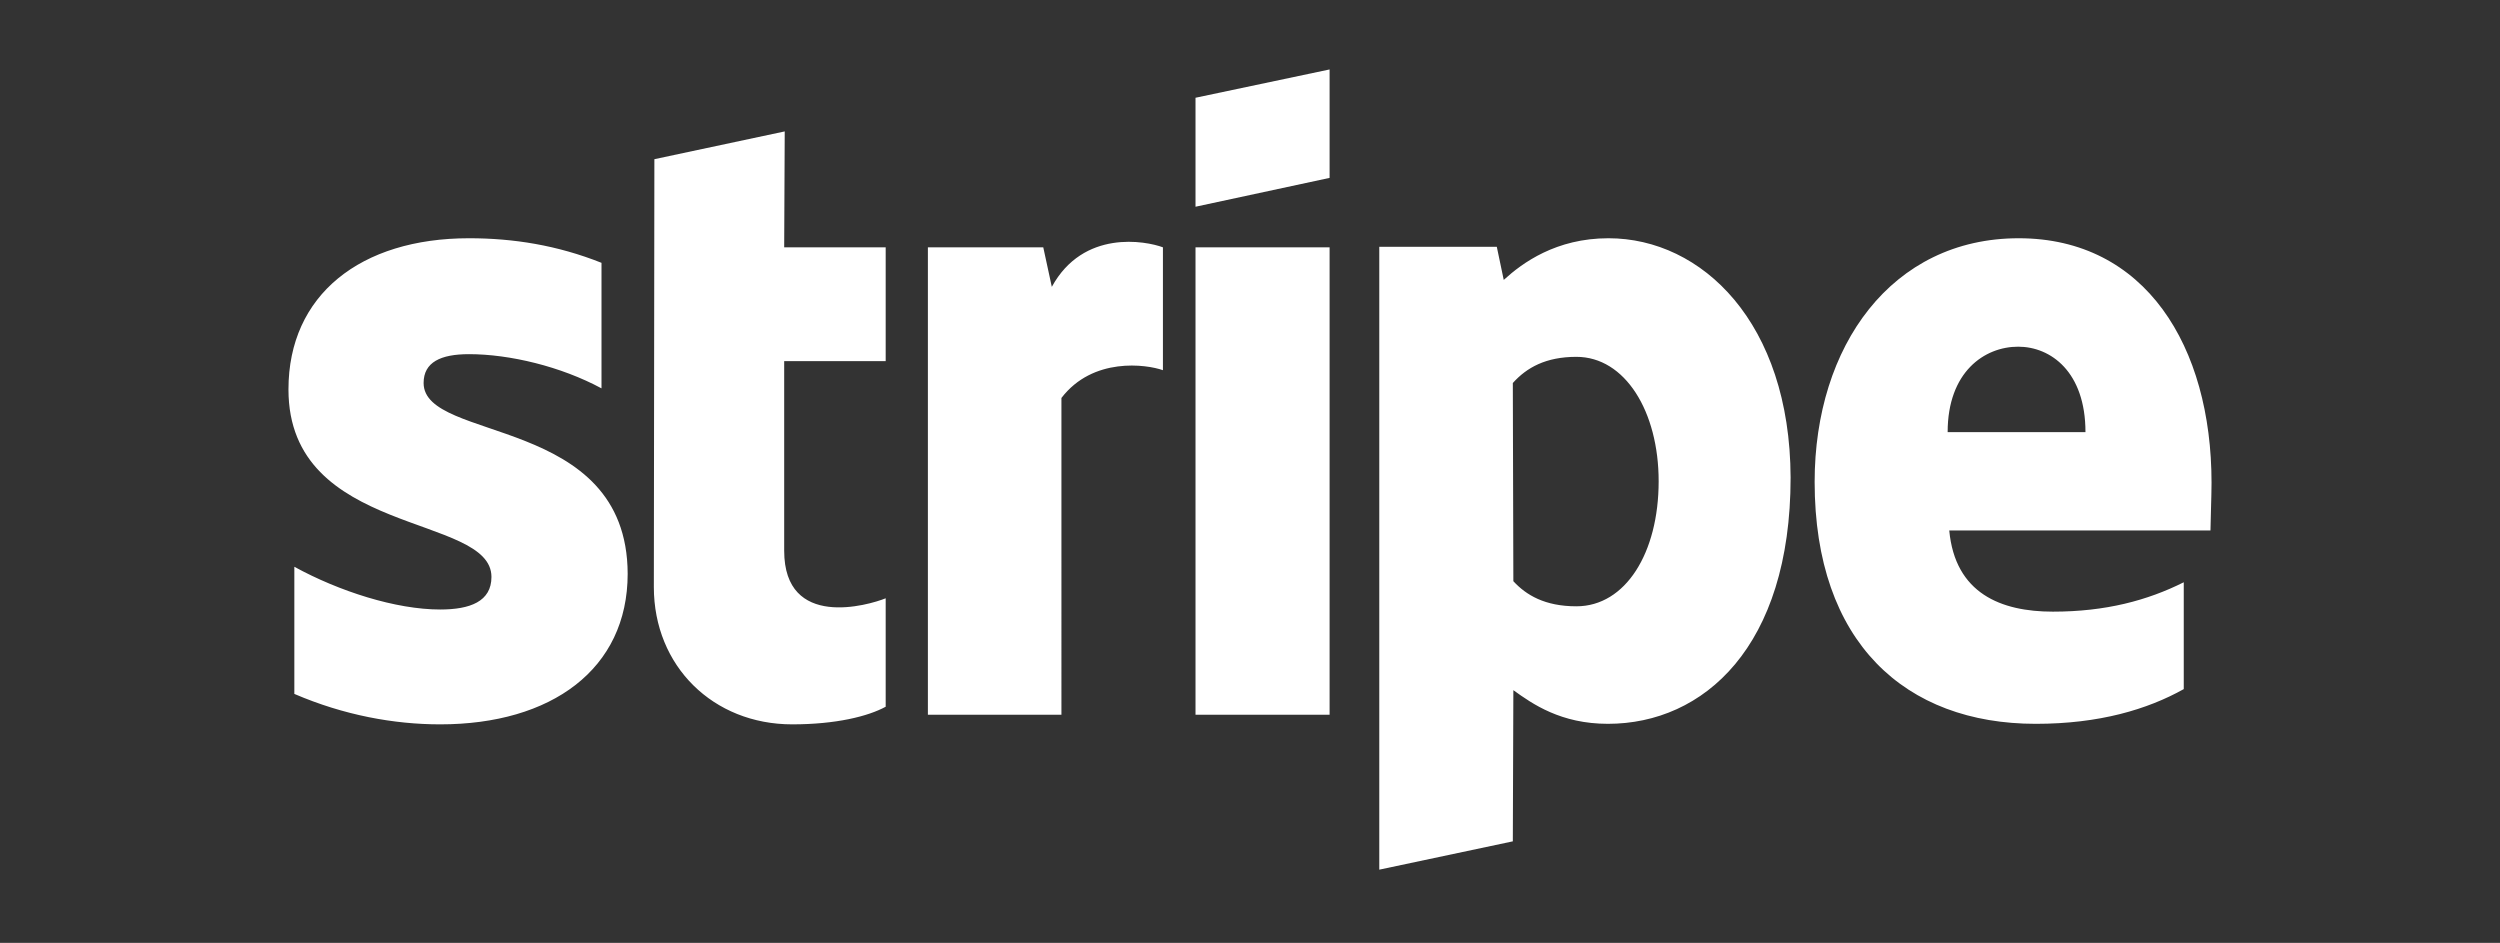 <?xml version="1.0" encoding="utf-8"?>
<!-- Generator: Adobe Illustrator 28.1.0, SVG Export Plug-In . SVG Version: 6.00 Build 0)  -->
<svg version="1.1" id="Layer_1" xmlns="http://www.w3.org/2000/svg" xmlns:xlink="http://www.w3.org/1999/xlink" x="0px" y="0px"
	 viewBox="0 0 468 176.5" style="enable-background:new 0 0 468 176.5;" xml:space="preserve">
<rect x="0" y="0" width="468" height="176.5" fill="#333333" stroke="none"/>
<style type="text/css">
	.st0{fill-rule:evenodd;clip-rule:evenodd;fill:#FFFFFF;}
</style>
<path class="st0" d="M414,90.4c0-25.6-12.4-45.8-36.1-45.8c-23.8,0-38.2,20.2-38.2,45.6c0,30.1,17,45.3,41.4,45.3
	c11.9,0,20.9-2.7,27.7-6.5v-20c-6.8,3.4-14.6,5.5-24.5,5.5c-9.7,0-18.3-3.4-19.4-15.2h48.9C413.8,98,414,92.8,414,90.4z M364.6,80.9
	c0-11.3,6.9-16,13.2-16c6.1,0,12.6,4.7,12.6,16H364.6L364.6,80.9z M301.1,44.6c-9.8,0-16.1,4.6-19.6,7.8l-1.3-6.2h-22v116.6l25-5.3
	l0.1-28.3c3.6,2.6,8.9,6.3,17.7,6.3c17.9,0,34.2-14.4,34.2-46.1C335.1,60.4,318.6,44.6,301.1,44.6L301.1,44.6z M295.1,113.5
	c-5.9,0-9.4-2.1-11.8-4.7l-0.1-37.1c2.6-2.9,6.2-4.9,11.9-4.9c9.1,0,15.4,10.2,15.4,23.3C310.5,103.5,304.3,113.5,295.1,113.5z
	 M223.8,38.7l25.1-5.4V13l-25.1,5.3V38.7z M223.8,46.3h25.1v87.5h-25.1V46.3z M196.9,53.7l-1.6-7.4h-21.6v87.5h25V74.5
	c5.9-7.7,15.9-6.3,19-5.2v-23C214.5,45.1,202.8,42.9,196.9,53.7L196.9,53.7z M146.9,24.6l-24.4,5.2l-0.1,80.1
	c0,14.8,11.1,25.7,25.9,25.7c8.2,0,14.2-1.5,17.5-3.3V112c-3.2,1.3-19,5.9-19-8.9V67.6h19V46.3h-19
	C146.8,46.3,146.9,24.6,146.9,24.6z M79.3,71.7c0-3.9,3.2-5.4,8.5-5.4c7.6,0,17.2,2.3,24.8,6.4V49.2c-8.3-3.3-16.5-4.6-24.8-4.6
	C67.5,44.6,54,55.2,54,72.9c0,27.6,38,23.2,38,35.1c0,4.6-4,6.1-9.6,6.1c-8.3,0-18.9-3.4-27.3-8v23.8c9.3,4,18.7,5.7,27.3,5.7
	c20.8,0,35.1-10.3,35.1-28.2C117.4,77.6,79.3,82.9,79.3,71.7L79.3,71.7z"/>
</svg>
